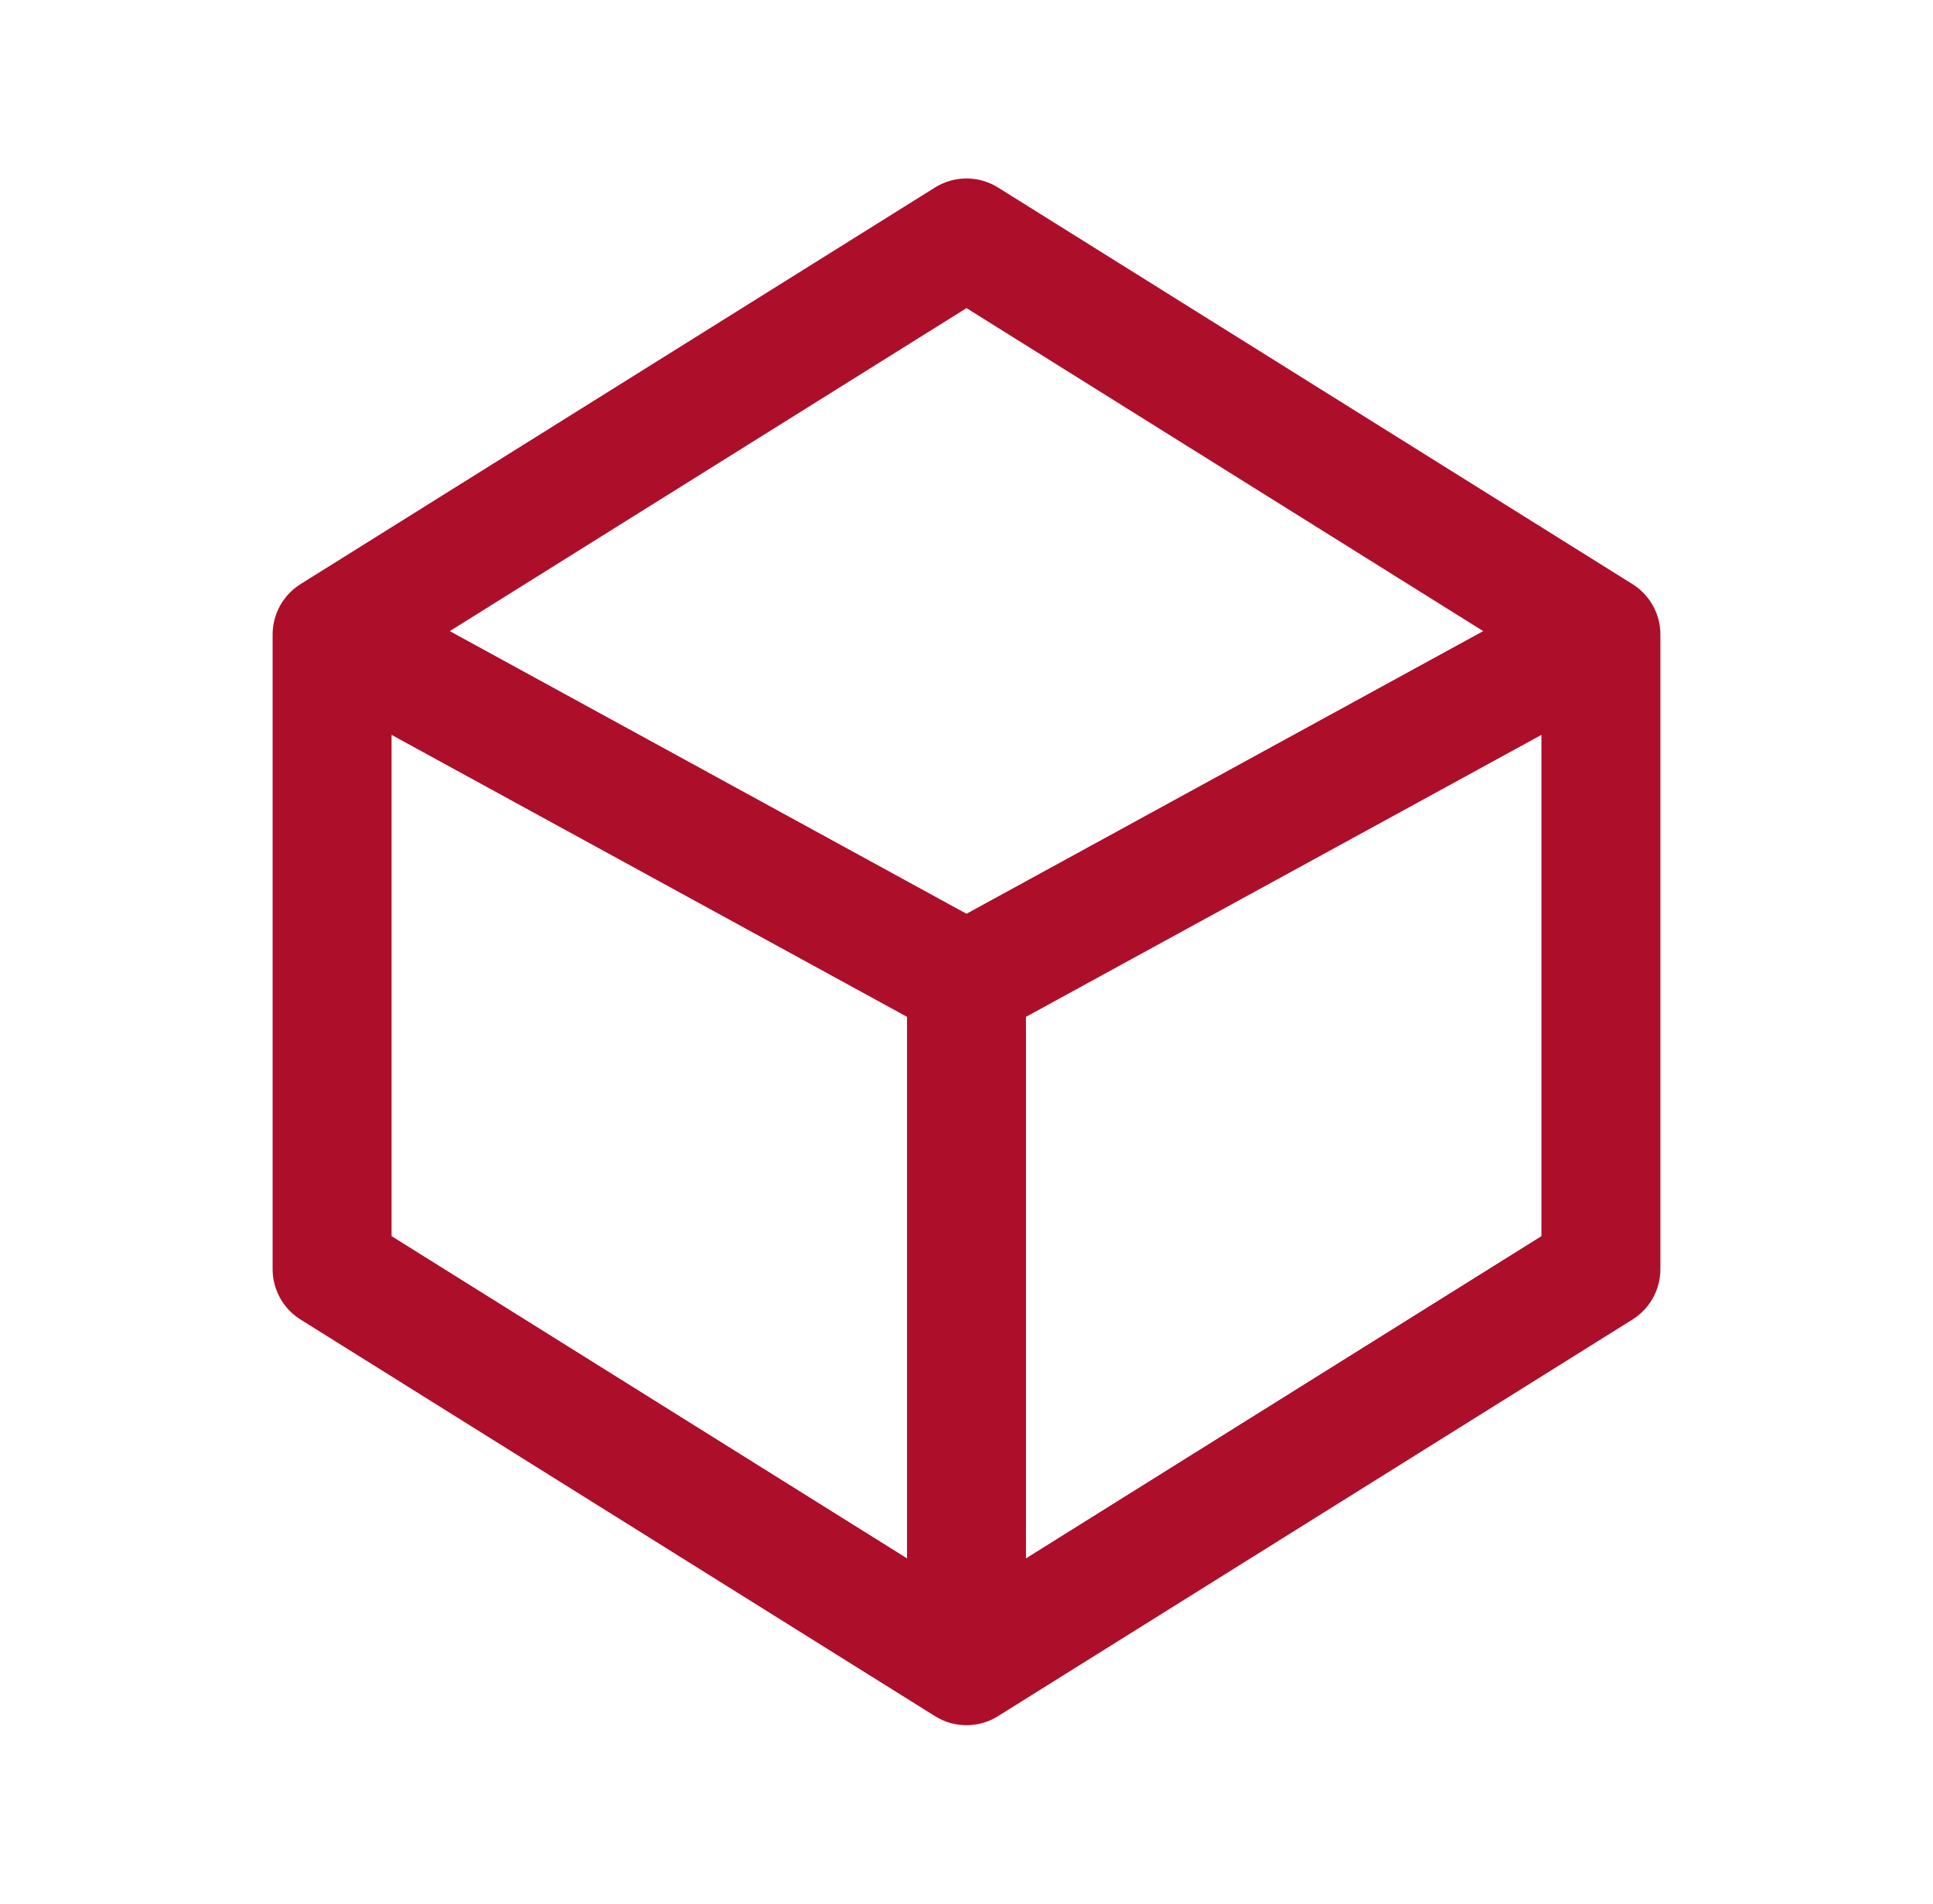 <svg width="65" height="64" viewBox="0 0 65 64" fill="none" xmlns="http://www.w3.org/2000/svg">
<path d="M11.167 21.333L32.5 8L53.833 21.333V42.667L32.5 56L11.167 42.667V21.333L32.5 33V56V33L53.833 21.333" stroke="#AD0E2A" stroke-width="4" stroke-linecap="round" stroke-linejoin="round"/>
</svg>
